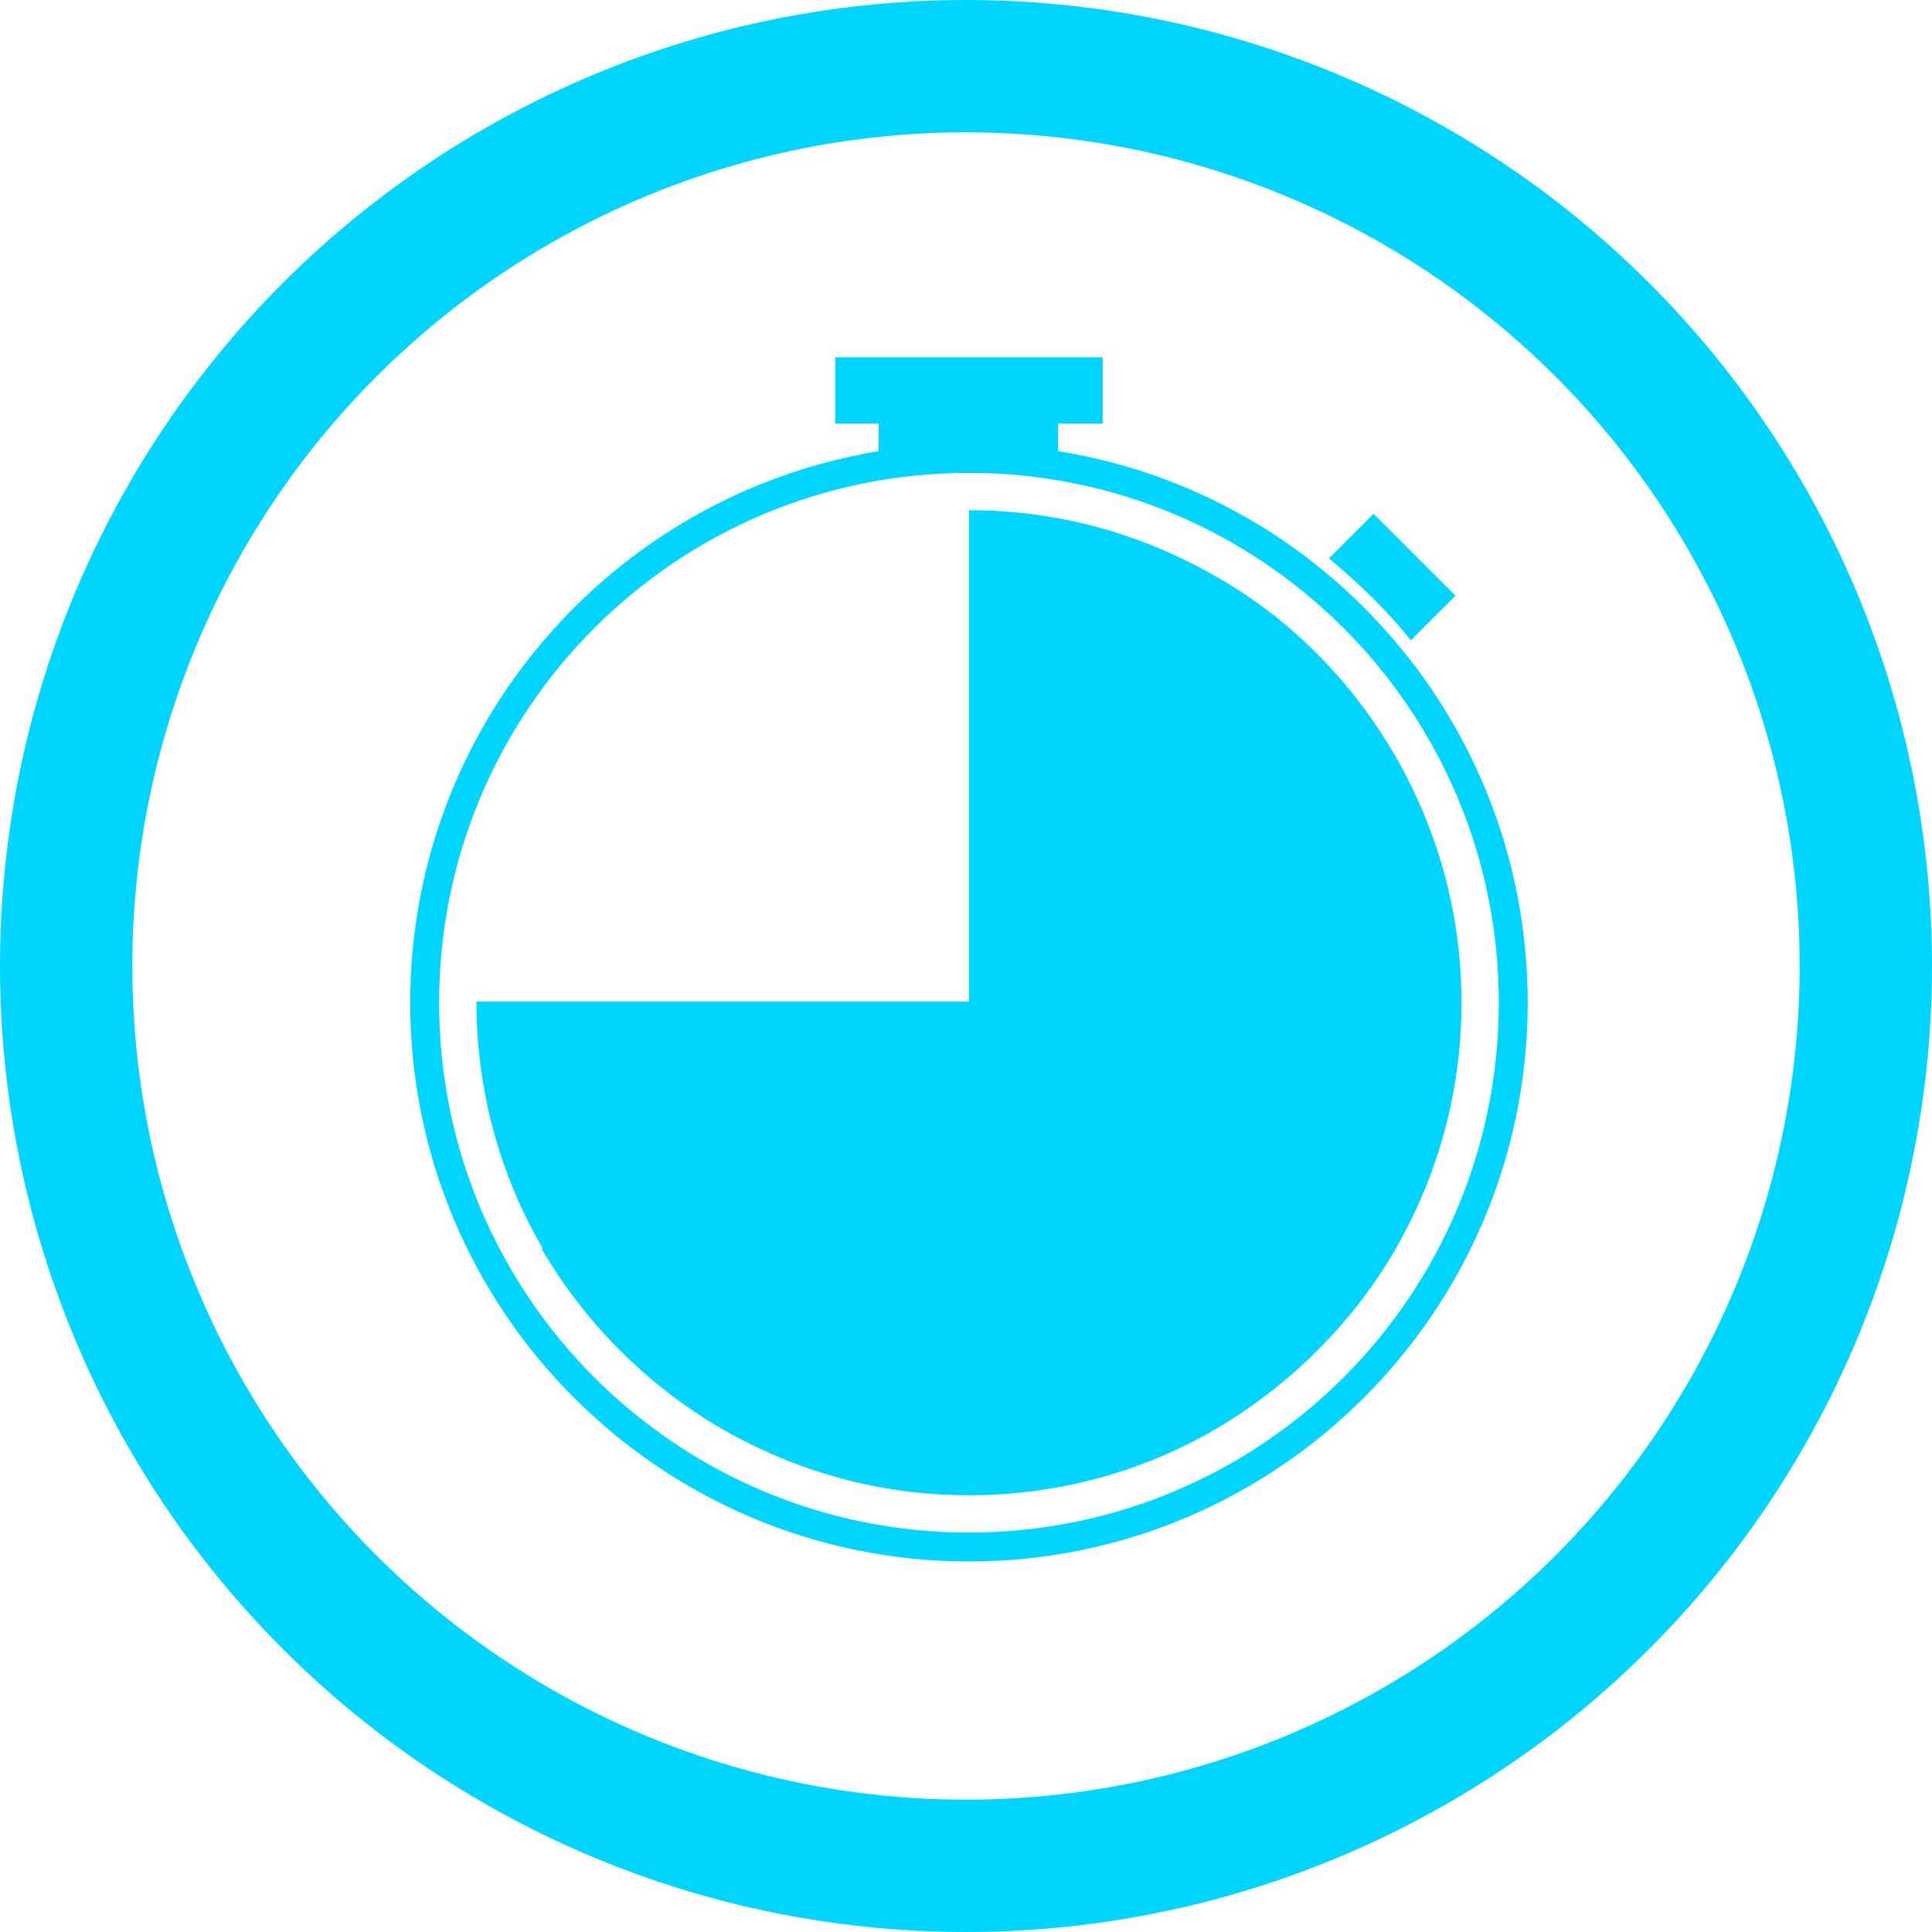 <svg width="146" height="146" viewBox="0 0 146 146" fill="none" xmlns="http://www.w3.org/2000/svg">

<g clip-path="url(#clip0_879_2633)">

<circle cx="73" cy="73" r="68" stroke="#00D5FF" stroke-width="10"/>
<path d="M106.621 48.385L109.988 45.018L103.8 38.83L100.433 42.197C102.708 44.108 104.801 46.11 106.621 48.385Z" fill="#00D5FF"/>
<path d="M110.443 75.776C110.443 68.951 108.623 62.672 105.438 57.121C102.162 51.479 97.521 46.747 91.879 43.562C86.328 40.377 80.049 38.557 73.224 38.557V75.685H36.005C36.005 82.51 37.825 88.88 41.01 94.34H40.919C44.195 99.982 48.927 104.714 54.569 107.99C60.12 111.175 66.399 112.995 73.224 112.995C80.049 112.995 86.419 111.175 91.879 107.99C97.43 104.714 102.162 100.073 105.438 94.431C108.623 88.88 110.443 82.601 110.443 75.776Z" fill="#00D5FF"/>
<path d="M79.958 34.098V32.005H83.325V27H63.123V32.005H66.399V34.098C46.379 37.374 31 54.755 31 75.776C31 99.072 49.928 118 73.224 118C96.52 118 115.448 99.072 115.448 75.776C115.448 54.755 100.069 37.283 79.958 34.098ZM73.224 115.816C51.111 115.816 33.184 97.889 33.184 75.776C33.184 53.663 51.111 35.736 73.224 35.736C95.337 35.736 113.264 53.663 113.264 75.776C113.264 97.889 95.337 115.816 73.224 115.816Z" fill="#00D5FF"/>

</g>
<defs>

</defs>
</svg>
